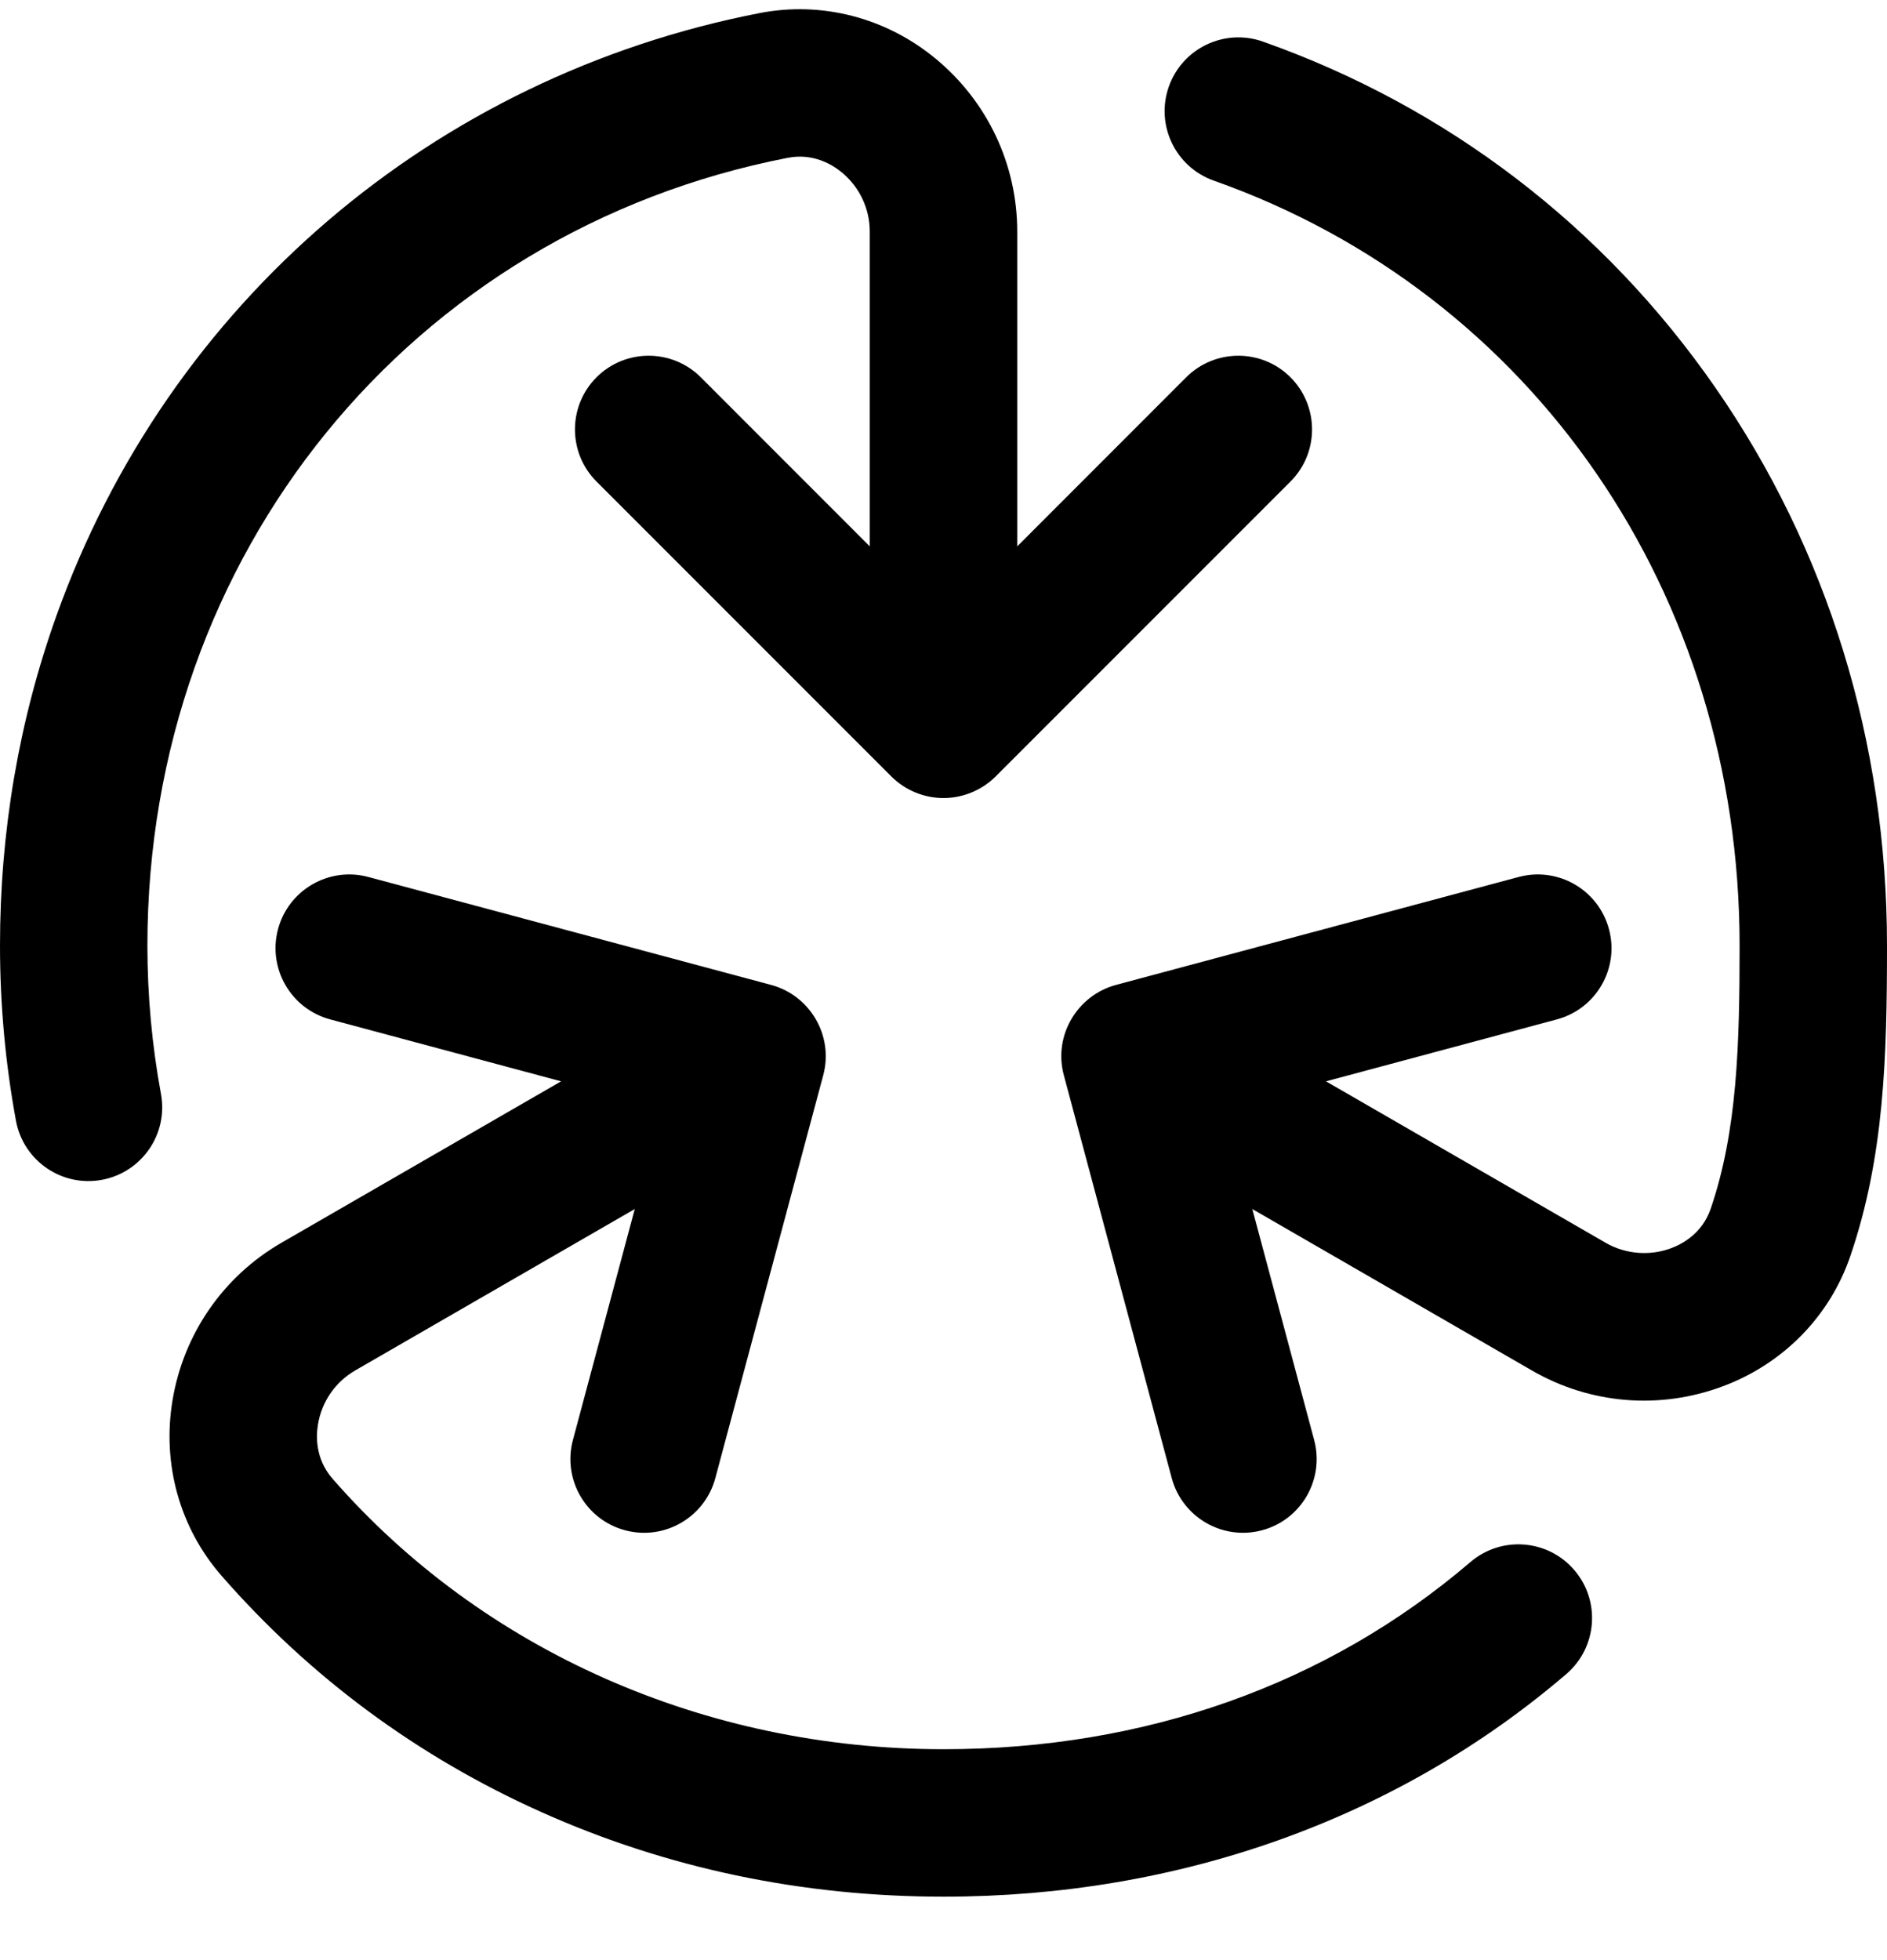 <svg width="26" height="27" viewBox="0 0 26 27" fill="none" xmlns="http://www.w3.org/2000/svg">
<g clip-path="url(#clip0_426_572)">
<path d="M23.633 5.336C22.093 3.117 19.938 1.47 17.401 0.573C16.872 0.386 16.292 0.664 16.105 1.192C15.918 1.721 16.195 2.301 16.724 2.488C21.125 4.044 23.969 8.18 23.969 13.025C23.969 14.373 23.939 15.576 23.571 16.649C23.455 16.989 23.18 17.136 23.027 17.193C22.733 17.304 22.395 17.276 22.125 17.12L18.27 14.895L21.451 14.042C21.993 13.897 22.315 13.34 22.169 12.798C22.024 12.257 21.468 11.935 20.925 12.08L15.376 13.567C14.848 13.709 14.51 14.26 14.658 14.811L16.145 20.361C16.29 20.901 16.846 21.224 17.389 21.079C17.931 20.934 18.252 20.377 18.107 19.835L17.255 16.654L21.109 18.879C21.912 19.343 22.871 19.421 23.74 19.095C24.571 18.784 25.21 18.132 25.493 17.307C25.962 15.939 26 14.558 26 13.025C26 10.226 25.182 7.567 23.633 5.336Z" fill="black"/>
<path d="M20.26 21.517C18.289 23.203 15.779 24.095 13.001 24.095C9.718 24.095 6.649 22.737 4.582 20.369C4.344 20.097 4.354 19.784 4.381 19.622C4.433 19.307 4.62 19.036 4.895 18.877L8.746 16.654L7.894 19.835C7.749 20.377 8.07 20.934 8.612 21.079C9.157 21.225 9.712 20.899 9.856 20.361L11.343 14.811C11.49 14.264 11.158 13.71 10.625 13.567L5.075 12.08C4.533 11.935 3.976 12.257 3.831 12.798C3.686 13.34 4.008 13.897 4.55 14.042L7.731 14.895L3.879 17.118C3.077 17.581 2.529 18.373 2.377 19.289C2.231 20.166 2.477 21.047 3.052 21.705C4.271 23.101 5.753 24.197 7.457 24.96C9.184 25.734 11.049 26.126 13.001 26.126C14.617 26.126 16.177 25.862 17.638 25.34C19.096 24.818 20.423 24.051 21.581 23.06C22.007 22.695 22.057 22.054 21.692 21.628C21.328 21.202 20.686 21.152 20.26 21.517Z" fill="black"/>
<path d="M2.031 13.025C2.031 7.646 5.659 3.184 10.854 2.174C11.207 2.105 11.471 2.27 11.598 2.374C11.843 2.576 11.984 2.874 11.984 3.19V7.526L9.656 5.197C9.259 4.801 8.616 4.801 8.219 5.197C7.823 5.594 7.823 6.237 8.219 6.633L12.282 10.696C12.475 10.889 12.737 10.993 13 10.993C13.277 10.993 13.537 10.877 13.718 10.696L17.781 6.633C18.177 6.237 18.177 5.594 17.781 5.197C17.384 4.801 16.741 4.801 16.344 5.197L14.016 7.526V3.19C14.016 2.265 13.605 1.396 12.889 0.806C12.205 0.242 11.322 0.014 10.467 0.18C5.99 1.05 2.321 4.162 0.777 8.483C0.261 9.926 0 11.454 0 13.025C0 13.835 0.074 14.647 0.22 15.438C0.322 15.99 0.852 16.354 1.403 16.252C1.955 16.15 2.32 15.62 2.218 15.069C2.094 14.399 2.031 13.712 2.031 13.025Z" fill="black"/>
</g>
<defs>
<clipPath id="clip0_426_572">
<rect width="26" height="26" fill="white" transform="translate(0 0.127)"/>
</clipPath>
</defs>
</svg>
